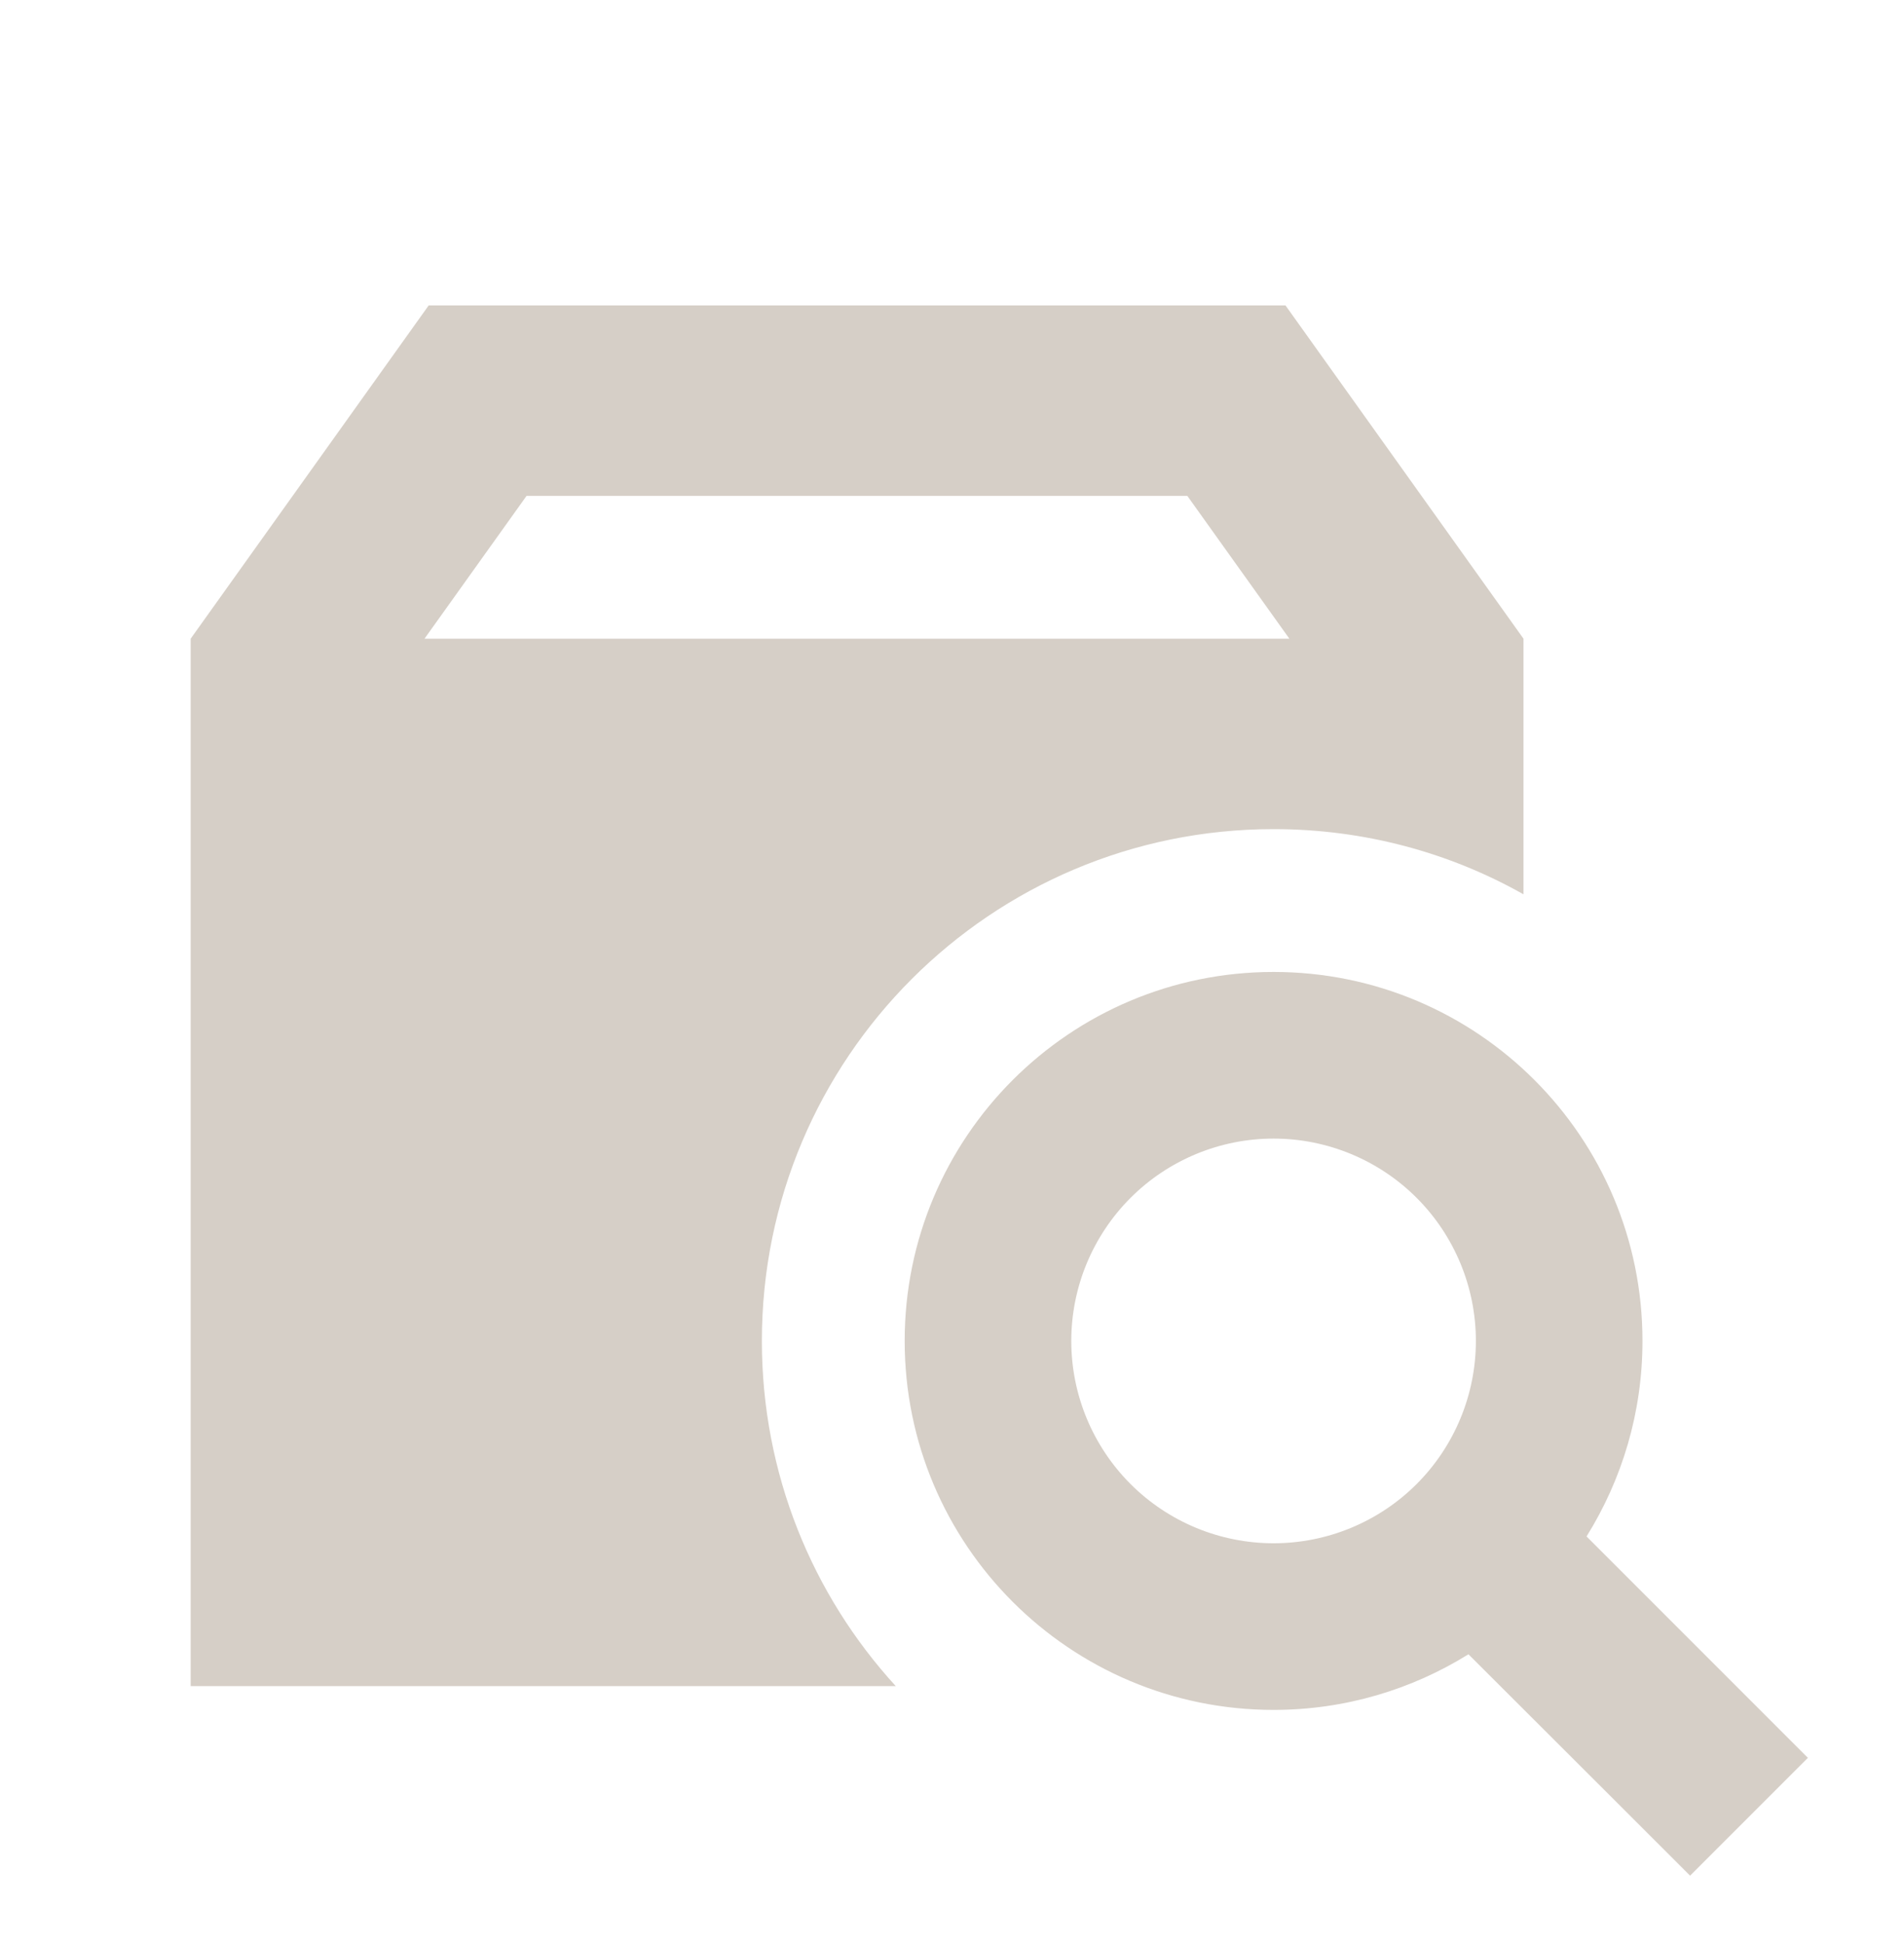 <svg width="48" height="49" viewBox="0 0 48 49" fill="none" xmlns="http://www.w3.org/2000/svg">
<g filter="url(#filter0_i_7654_1092)">
<path d="M32.505 14.445H10.702L13.275 10.845H29.932L32.505 14.445ZM32.407 6.045H10.807L4.807 14.445V40.845H22.582C20.482 38.55 19.207 35.498 19.207 32.145C19.207 25.02 24.982 19.245 32.107 19.245C34.395 19.245 36.547 19.838 38.407 20.888V14.445L32.407 6.045ZM32.107 27.045C33.46 27.045 34.757 27.583 35.714 28.539C36.67 29.496 37.207 30.793 37.207 32.145C37.207 33.498 36.67 34.795 35.714 35.752C34.757 36.708 33.46 37.245 32.107 37.245C30.755 37.245 29.457 36.708 28.501 35.752C27.545 34.795 27.007 33.498 27.007 32.145C27.007 30.793 27.545 29.496 28.501 28.539C29.457 27.583 30.755 27.045 32.107 27.045ZM32.107 41.445C33.915 41.445 35.595 40.928 37.02 40.043C40.192 43.208 42.052 45.068 42.607 45.623L45.577 42.653C45.022 42.098 43.162 40.238 39.997 37.073C40.89 35.64 41.407 33.953 41.407 32.145C41.407 27.008 37.245 22.845 32.107 22.845C26.97 22.845 22.807 27.008 22.807 32.145C22.807 37.283 26.97 41.445 32.107 41.445Z" fill="#D6CFC7"/>
</g>
<defs>
<filter id="filter0_i_7654_1092" x="4.807" y="6.045" width="40.77" height="41.23" filterUnits="userSpaceOnUse" color-interpolation-filters="sRGB">
<feFlood flood-opacity="0" result="BackgroundImageFix"/>
<feBlend mode="normal" in="SourceGraphic" in2="BackgroundImageFix" result="shape"/>
<feColorMatrix in="SourceAlpha" type="matrix" values="0 0 0 0 0 0 0 0 0 0 0 0 0 0 0 0 0 0 127 0" result="hardAlpha"/>
<feOffset dy="1.653"/>
<feGaussianBlur stdDeviation="0.826"/>
<feComposite in2="hardAlpha" operator="arithmetic" k2="-1" k3="1"/>
<feColorMatrix type="matrix" values="0 0 0 0 0 0 0 0 0 0 0 0 0 0 0 0 0 0 0.2 0"/>
<feBlend mode="normal" in2="shape" result="effect1_innerShadow_7654_1092"/>
</filter>
</defs>
</svg>
